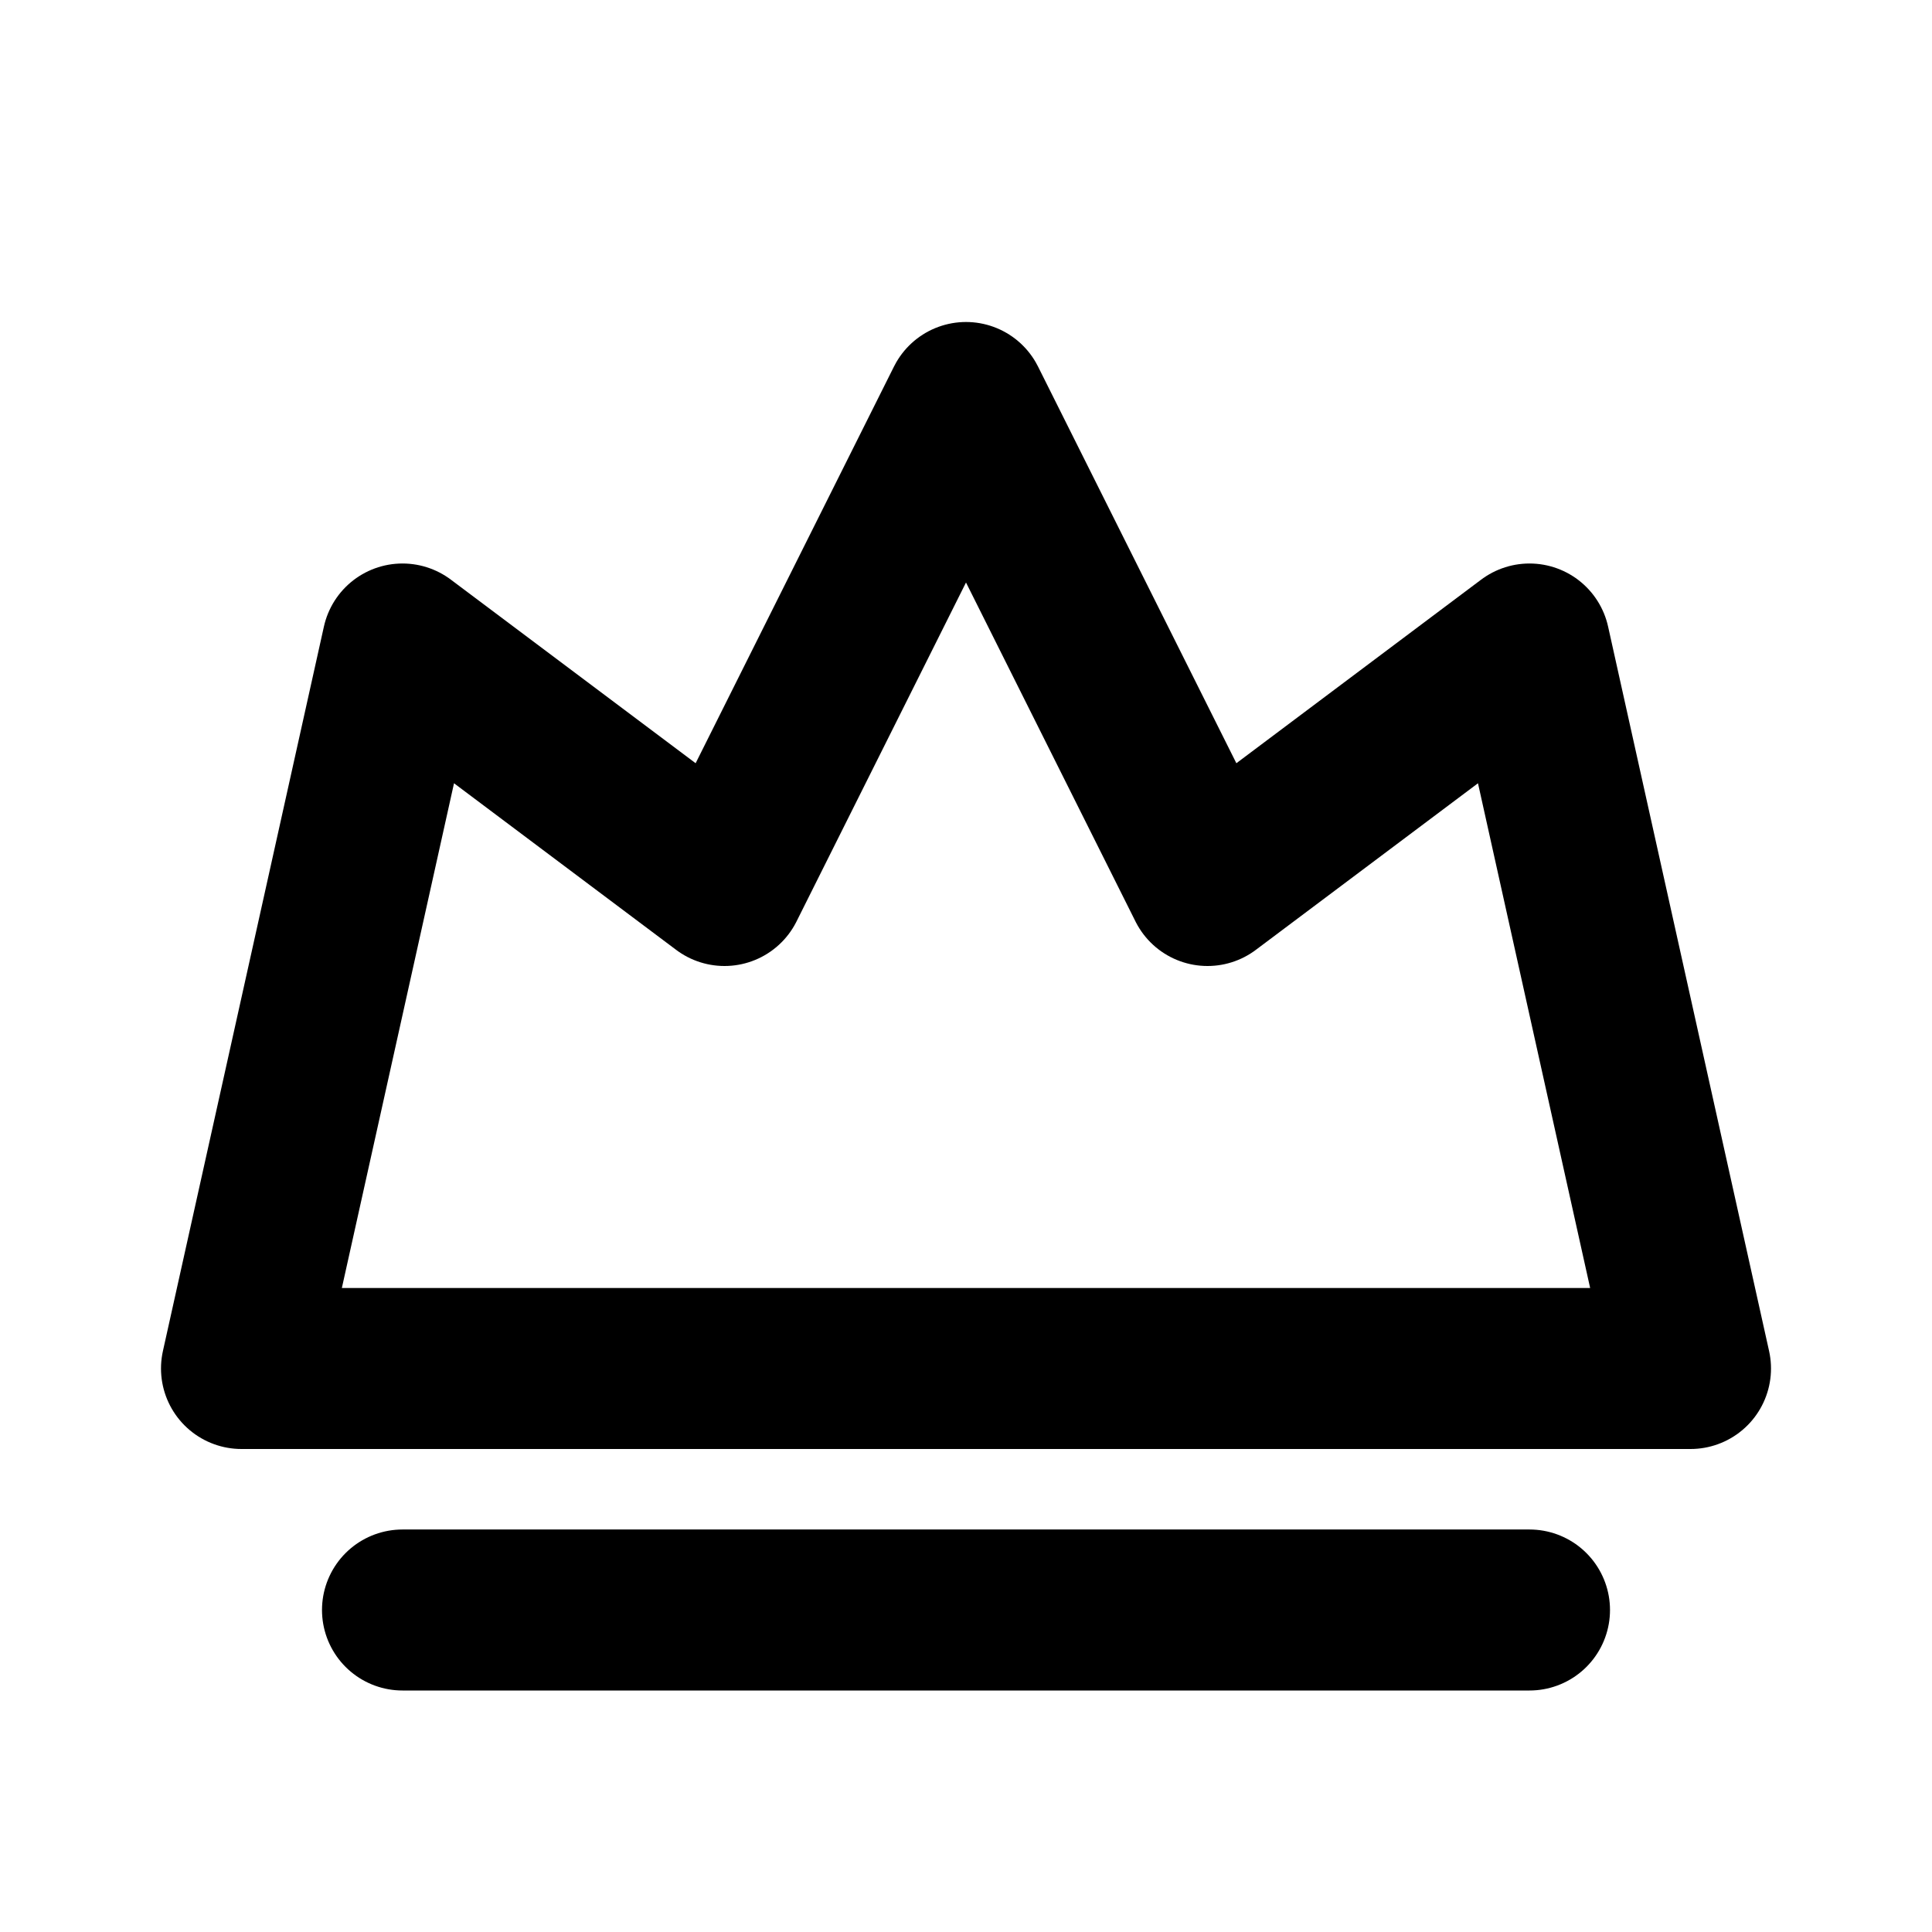 <?xml version="1.0" encoding="UTF-8"?>
<svg width="48" height="48" viewBox="0 0 24 24" fill="none" xmlns="http://www.w3.org/2000/svg">
    <path d="M3 17L5 8L9 11L12 5L15 11L19 8L21 17H3Z" stroke="currentColor" stroke-width="2" stroke-linecap="round" stroke-linejoin="round"/>
    <path d="M5 20H19" stroke="currentColor" stroke-width="2" stroke-linecap="round"/>
</svg> 